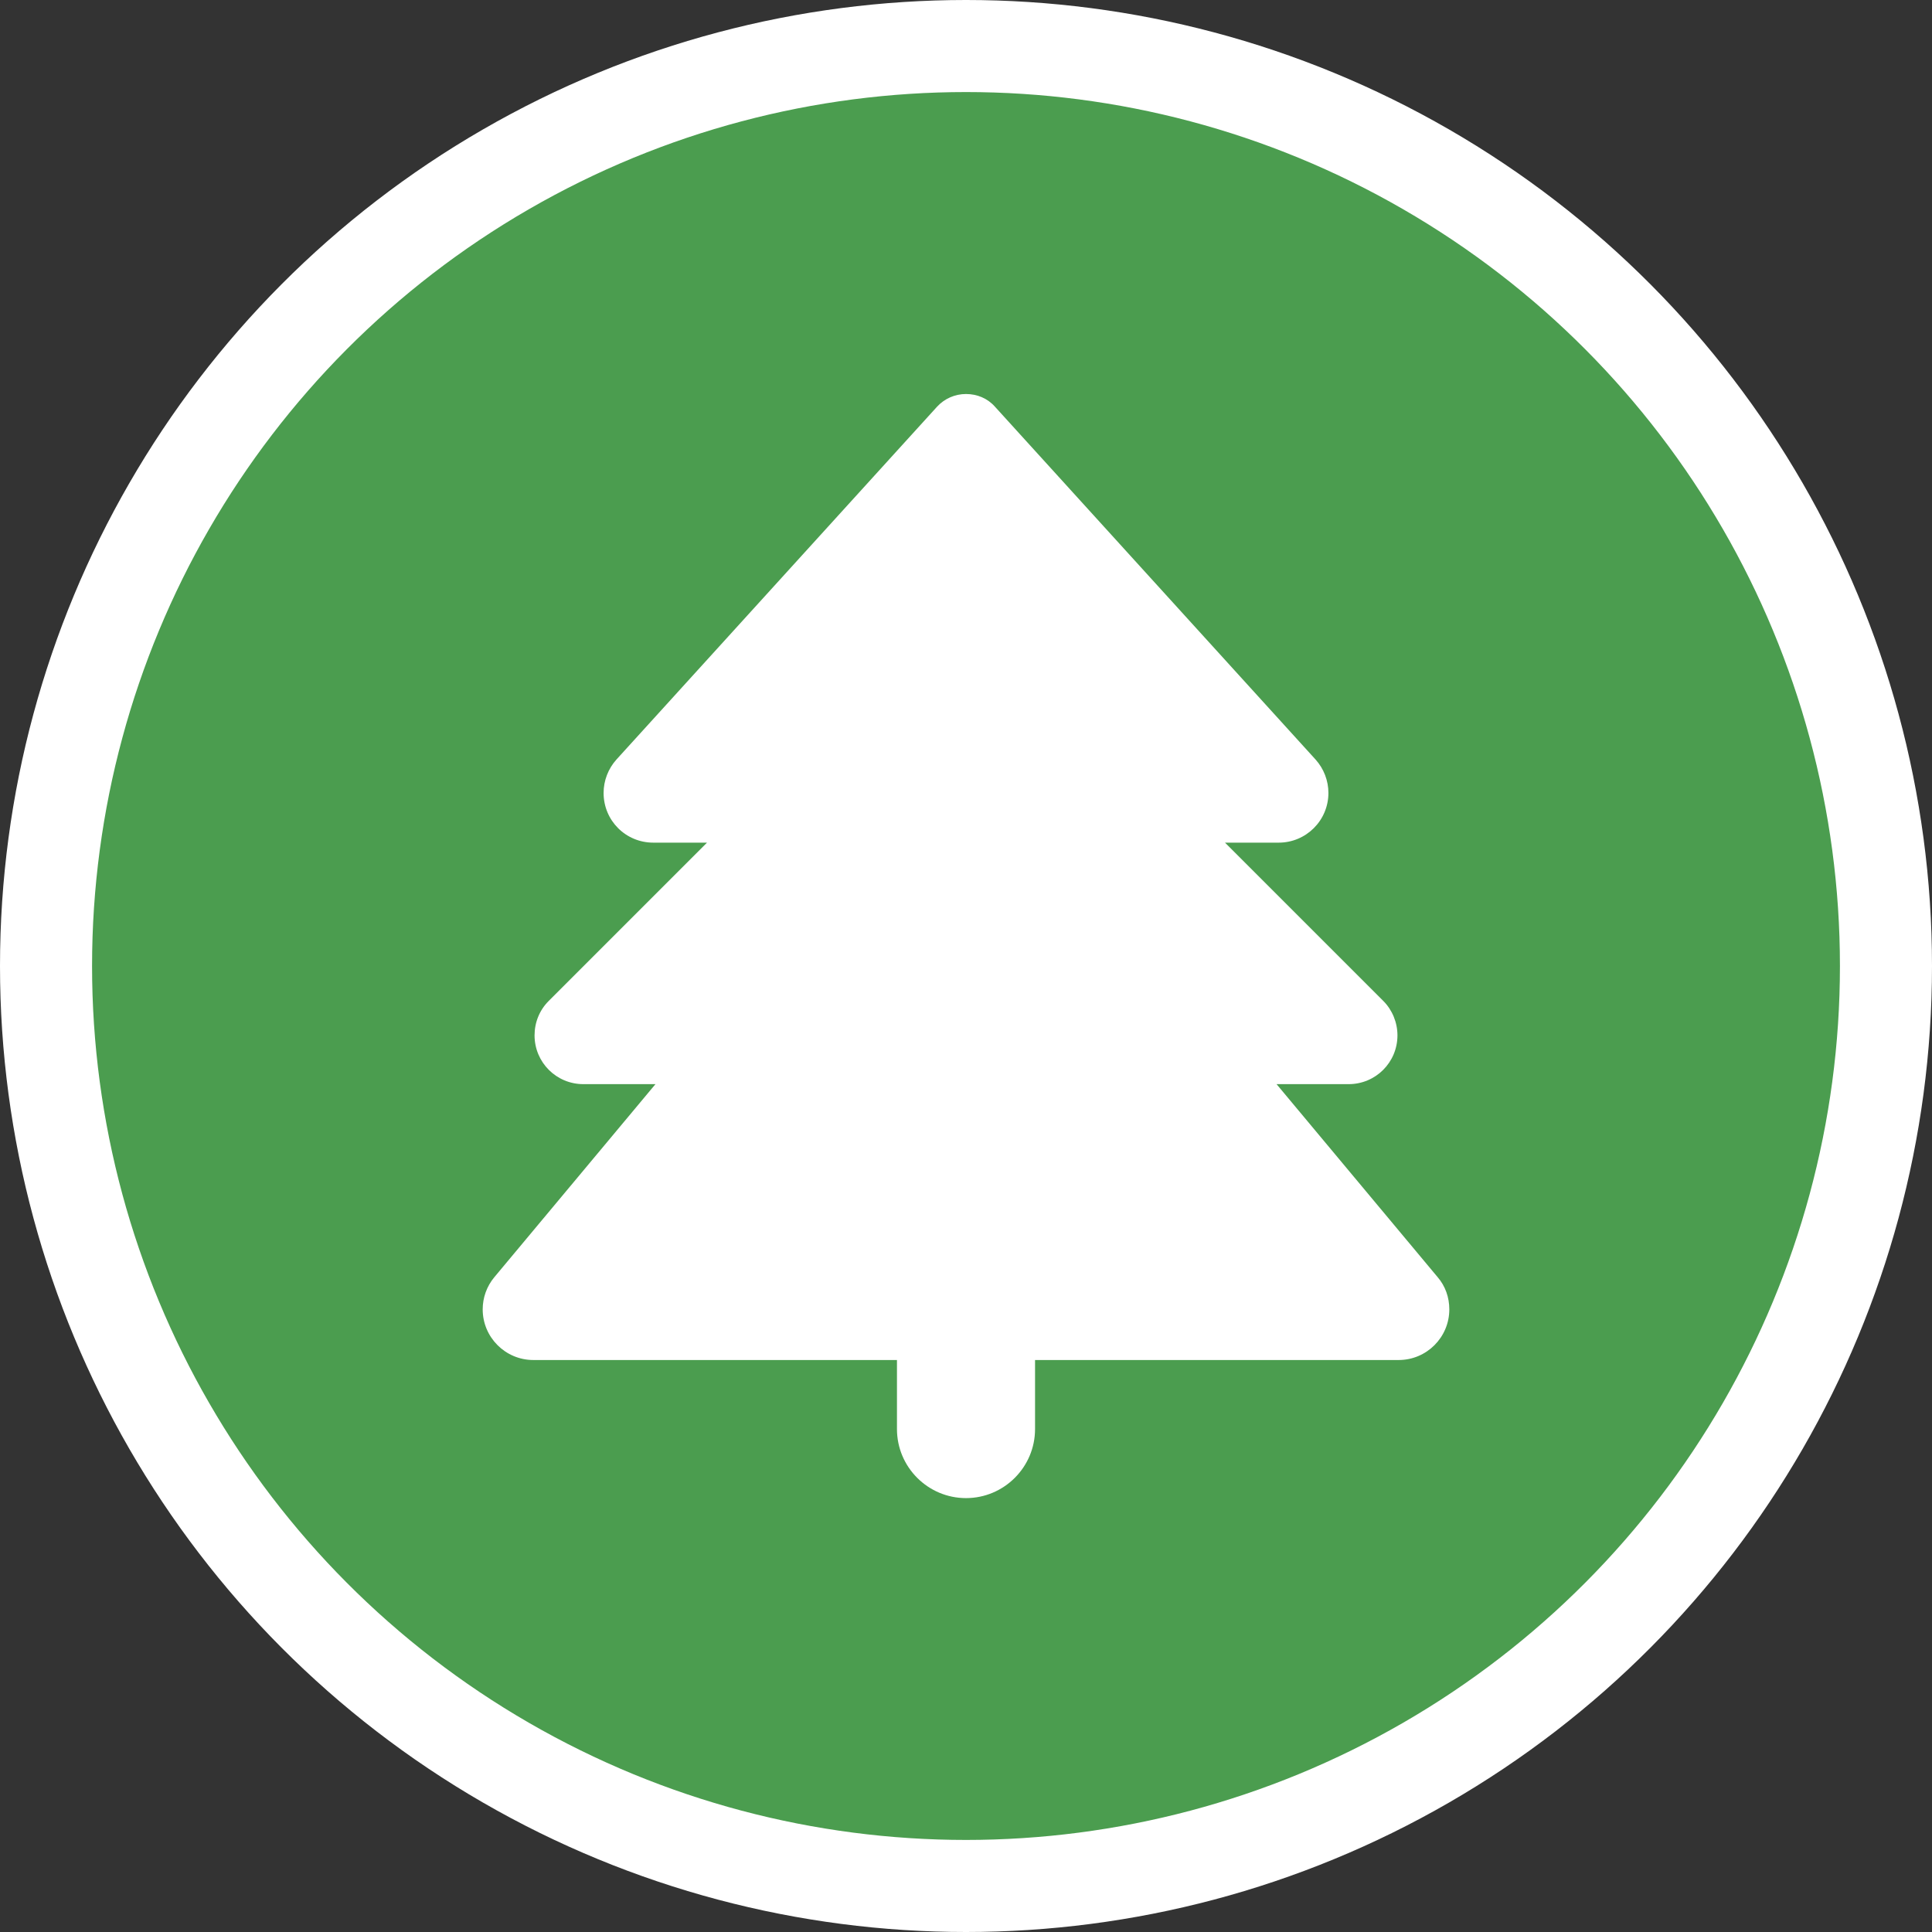 <?xml version="1.0" encoding="UTF-8"?>
<svg id="Lager_2" data-name="Lager 2" xmlns="http://www.w3.org/2000/svg" viewBox="0 0 62.96 62.96">
  <rect x="0" y="0" width="62.96" height="62.96" fill="#333333" stroke="none"/>
  <defs>
    <style>
      .cls-1 {
        fill: #fff;
      }

      .cls-2 {
        fill: #4b9d4f;
        stroke: #fff;
        stroke-miterlimit: 10;
        stroke-width: 3px;
      }
    </style>
  </defs>
  <g id="Cirkel_bright_mode" data-name="Cirkel bright mode">
    <circle class="cls-2" cx="31.48" cy="31.48" r="29.98"/>
  </g>
  <g id="Symbol_bright_mode" data-name="Symbol bright mode">
    <path class="cls-1" d="M30.54,13.25l-10.45,11.5c-.27,.3-.42,.69-.42,1.09,0,.9,.72,1.62,1.62,1.62h1.75l-5.16,5.16c-.3,.3-.46,.7-.46,1.12,0,.88,.71,1.59,1.59,1.59h2.35l-5.25,6.29c-.25,.3-.38,.67-.38,1.05,0,.91,.74,1.65,1.65,1.65h11.85v2.25c0,1.24,1.01,2.25,2.25,2.25s2.25-1.01,2.25-2.25v-2.25h11.85c.91,0,1.65-.74,1.65-1.65,0-.39-.13-.76-.38-1.05l-5.25-6.29h2.35c.88,0,1.59-.71,1.59-1.59,0-.42-.17-.83-.46-1.12l-5.16-5.16h1.75c.89,0,1.62-.72,1.62-1.62,0-.4-.15-.79-.42-1.09l-10.45-11.5c-.24-.27-.58-.41-.94-.41s-.7,.15-.94,.41Z"/>
  </g>
</svg>